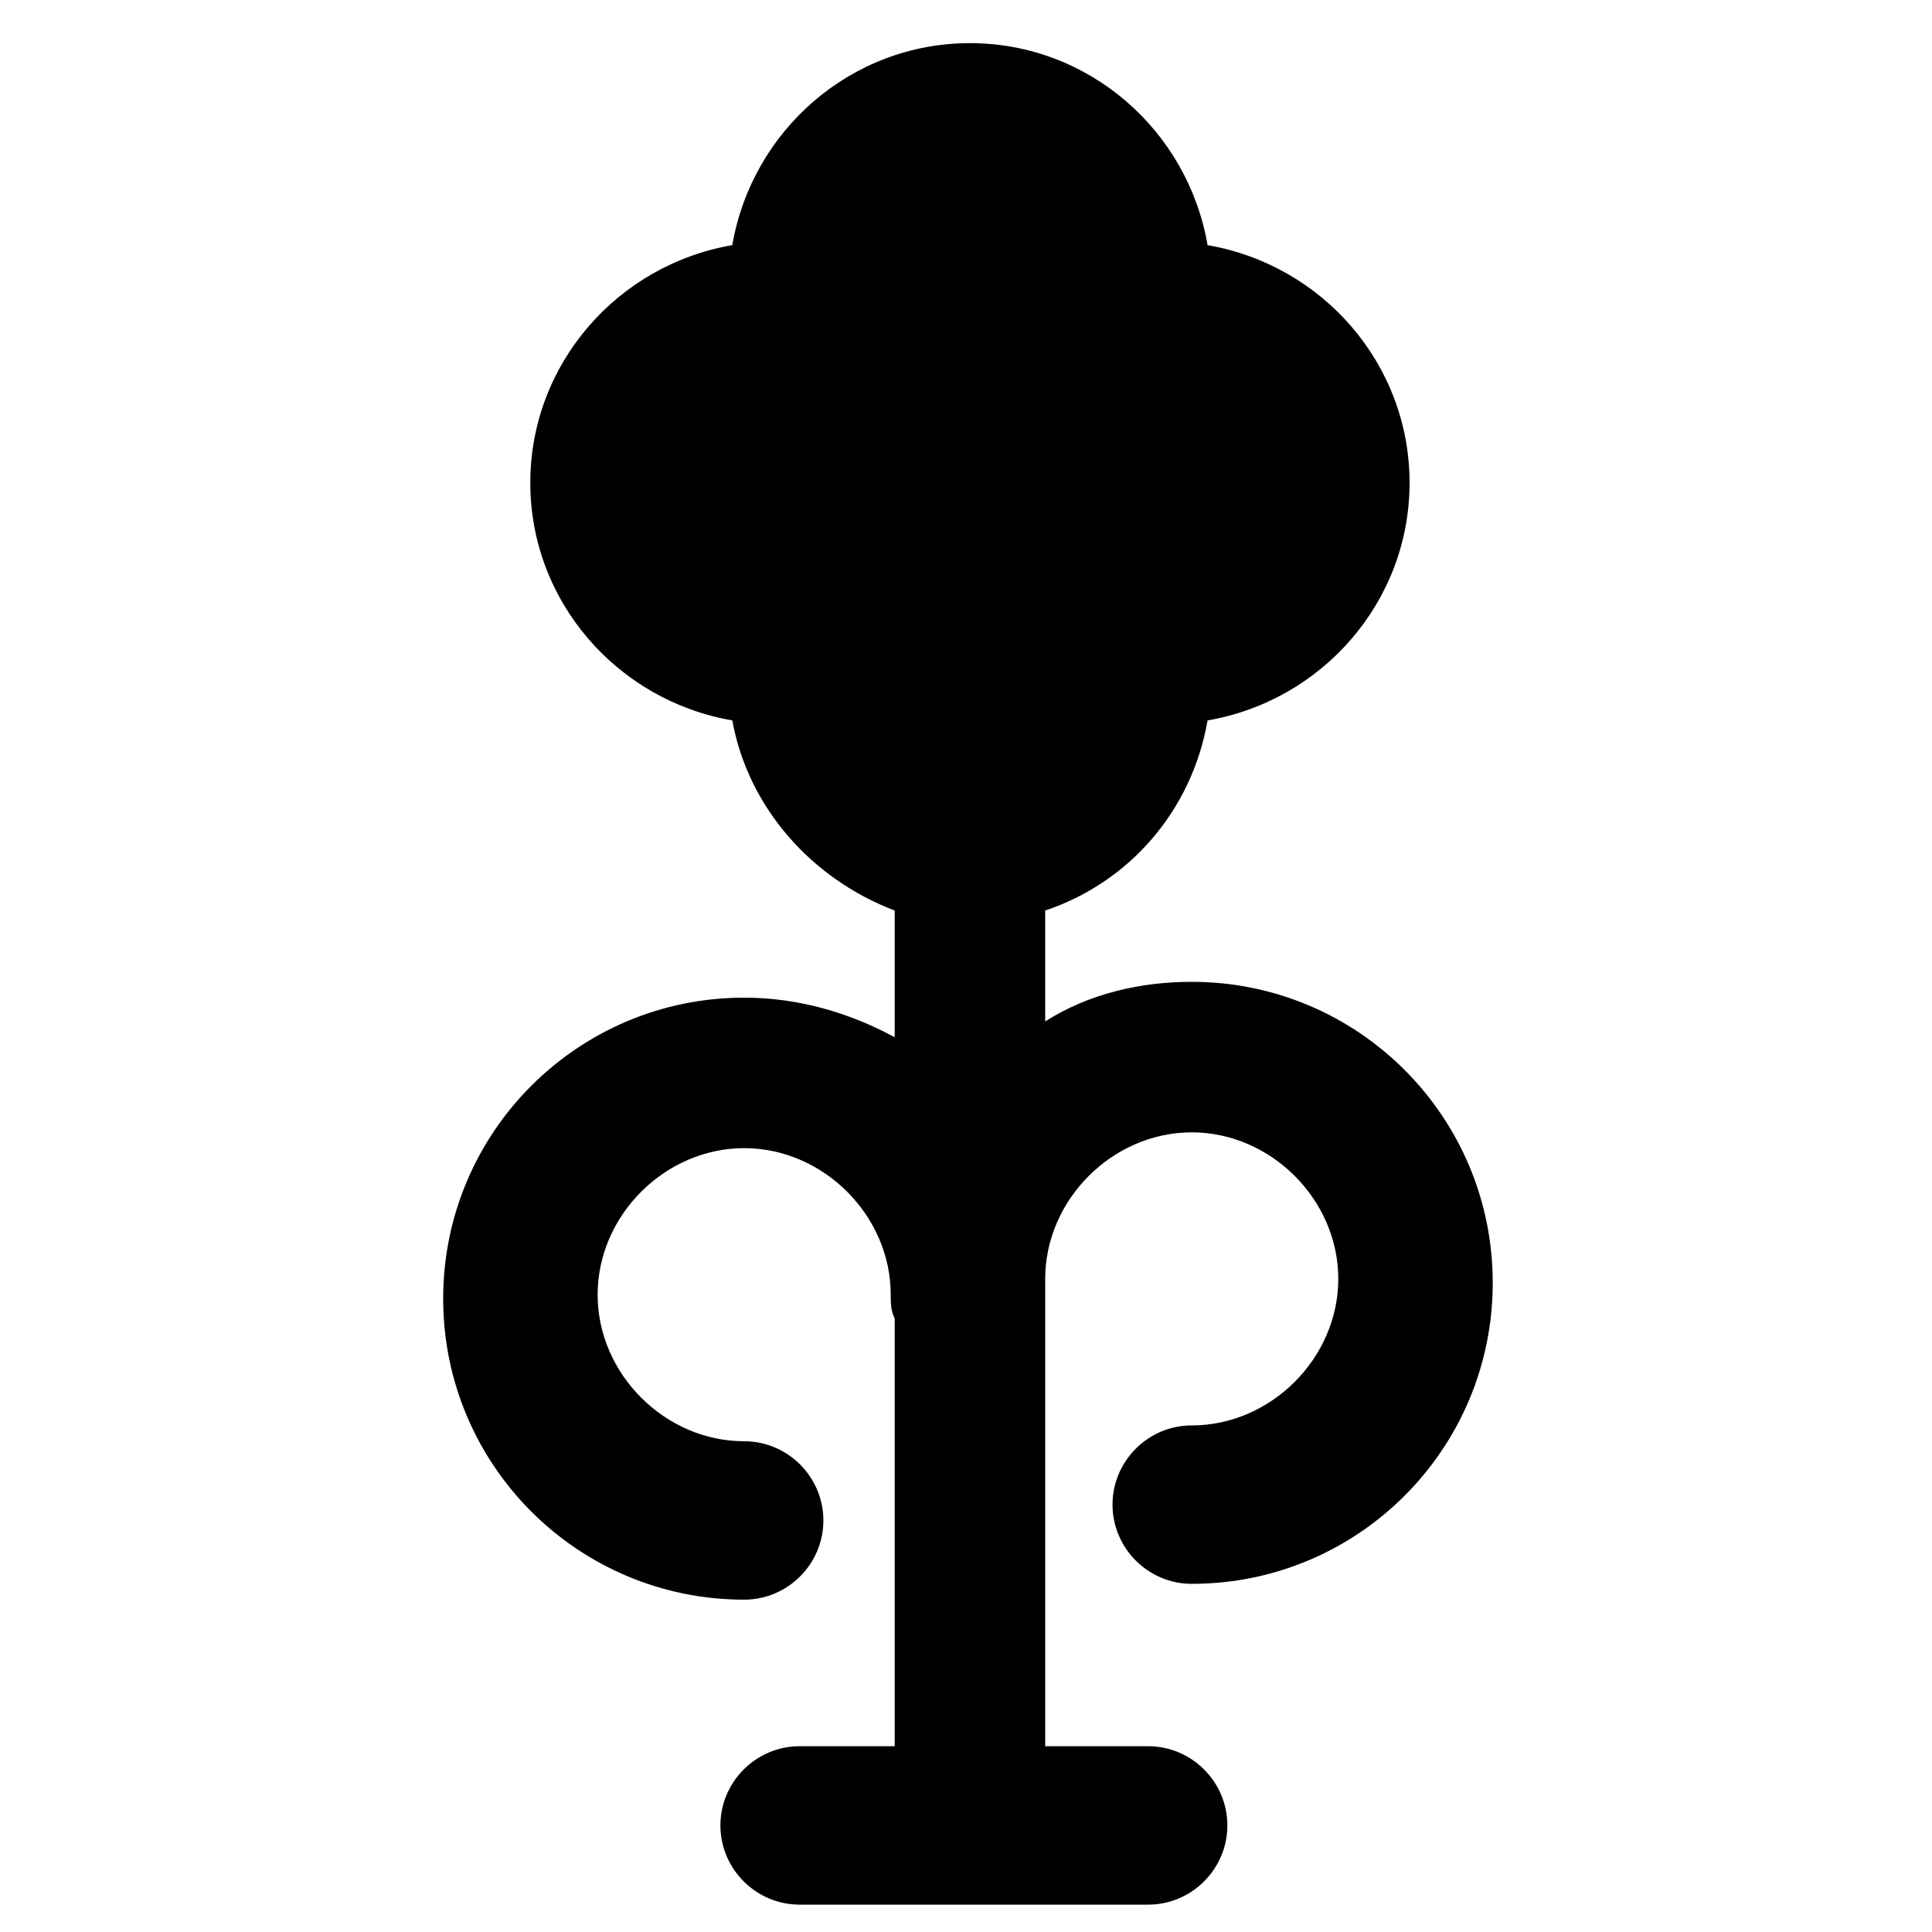 <?xml version="1.0" encoding="UTF-8"?>
<!-- Uploaded to: ICON Repo, www.svgrepo.com, Generator: ICON Repo Mixer Tools -->
<svg fill="#000000" width="800px" height="800px" version="1.1" viewBox="144 144 512 512" xmlns="http://www.w3.org/2000/svg">
 <path d="m459.82 521.75c-11.547 0-20.992 9.445-20.992 20.992s9.445 20.992 20.992 20.992c44.082 0 79.77-35.688 79.77-79.77s-35.688-79.77-79.77-79.77c-13.645 0-27.289 3.148-38.836 10.496v-29.391c22.043-7.348 38.836-26.238 43.035-50.383 30.438-5.246 53.531-31.488 53.531-62.977 0-31.488-23.09-57.727-53.531-62.977-5.246-30.438-31.488-53.531-62.977-53.531s-57.727 23.09-62.977 53.531c-30.438 5.246-53.531 31.488-53.531 62.977 0 31.488 23.09 57.727 53.531 62.977 4.199 23.09 20.992 41.984 43.035 50.383v33.586c-11.547-6.297-25.191-10.496-39.887-10.496-44.082 0-79.77 35.688-79.77 79.77 0 44.082 35.688 79.77 79.77 79.77 11.547 0 20.992-9.445 20.992-20.992s-9.445-20.992-20.992-20.992c-20.992 0-38.836-17.844-38.836-38.836 0-20.992 17.844-38.836 38.836-38.836s38.836 17.844 38.836 38.836c0 2.098 0 4.199 1.051 6.297v113.36h-25.191c-11.547 0-20.992 9.445-20.992 20.992 0 11.547 9.445 20.992 20.992 20.992h92.363c11.547 0 20.992-9.445 20.992-20.992 0-11.547-9.445-20.992-20.992-20.992l-27.285 0.004v-123.85c0-20.992 17.844-38.836 38.836-38.836s38.836 17.844 38.836 38.836c-0.004 20.992-17.848 38.836-38.84 38.836z"/>
</svg>
